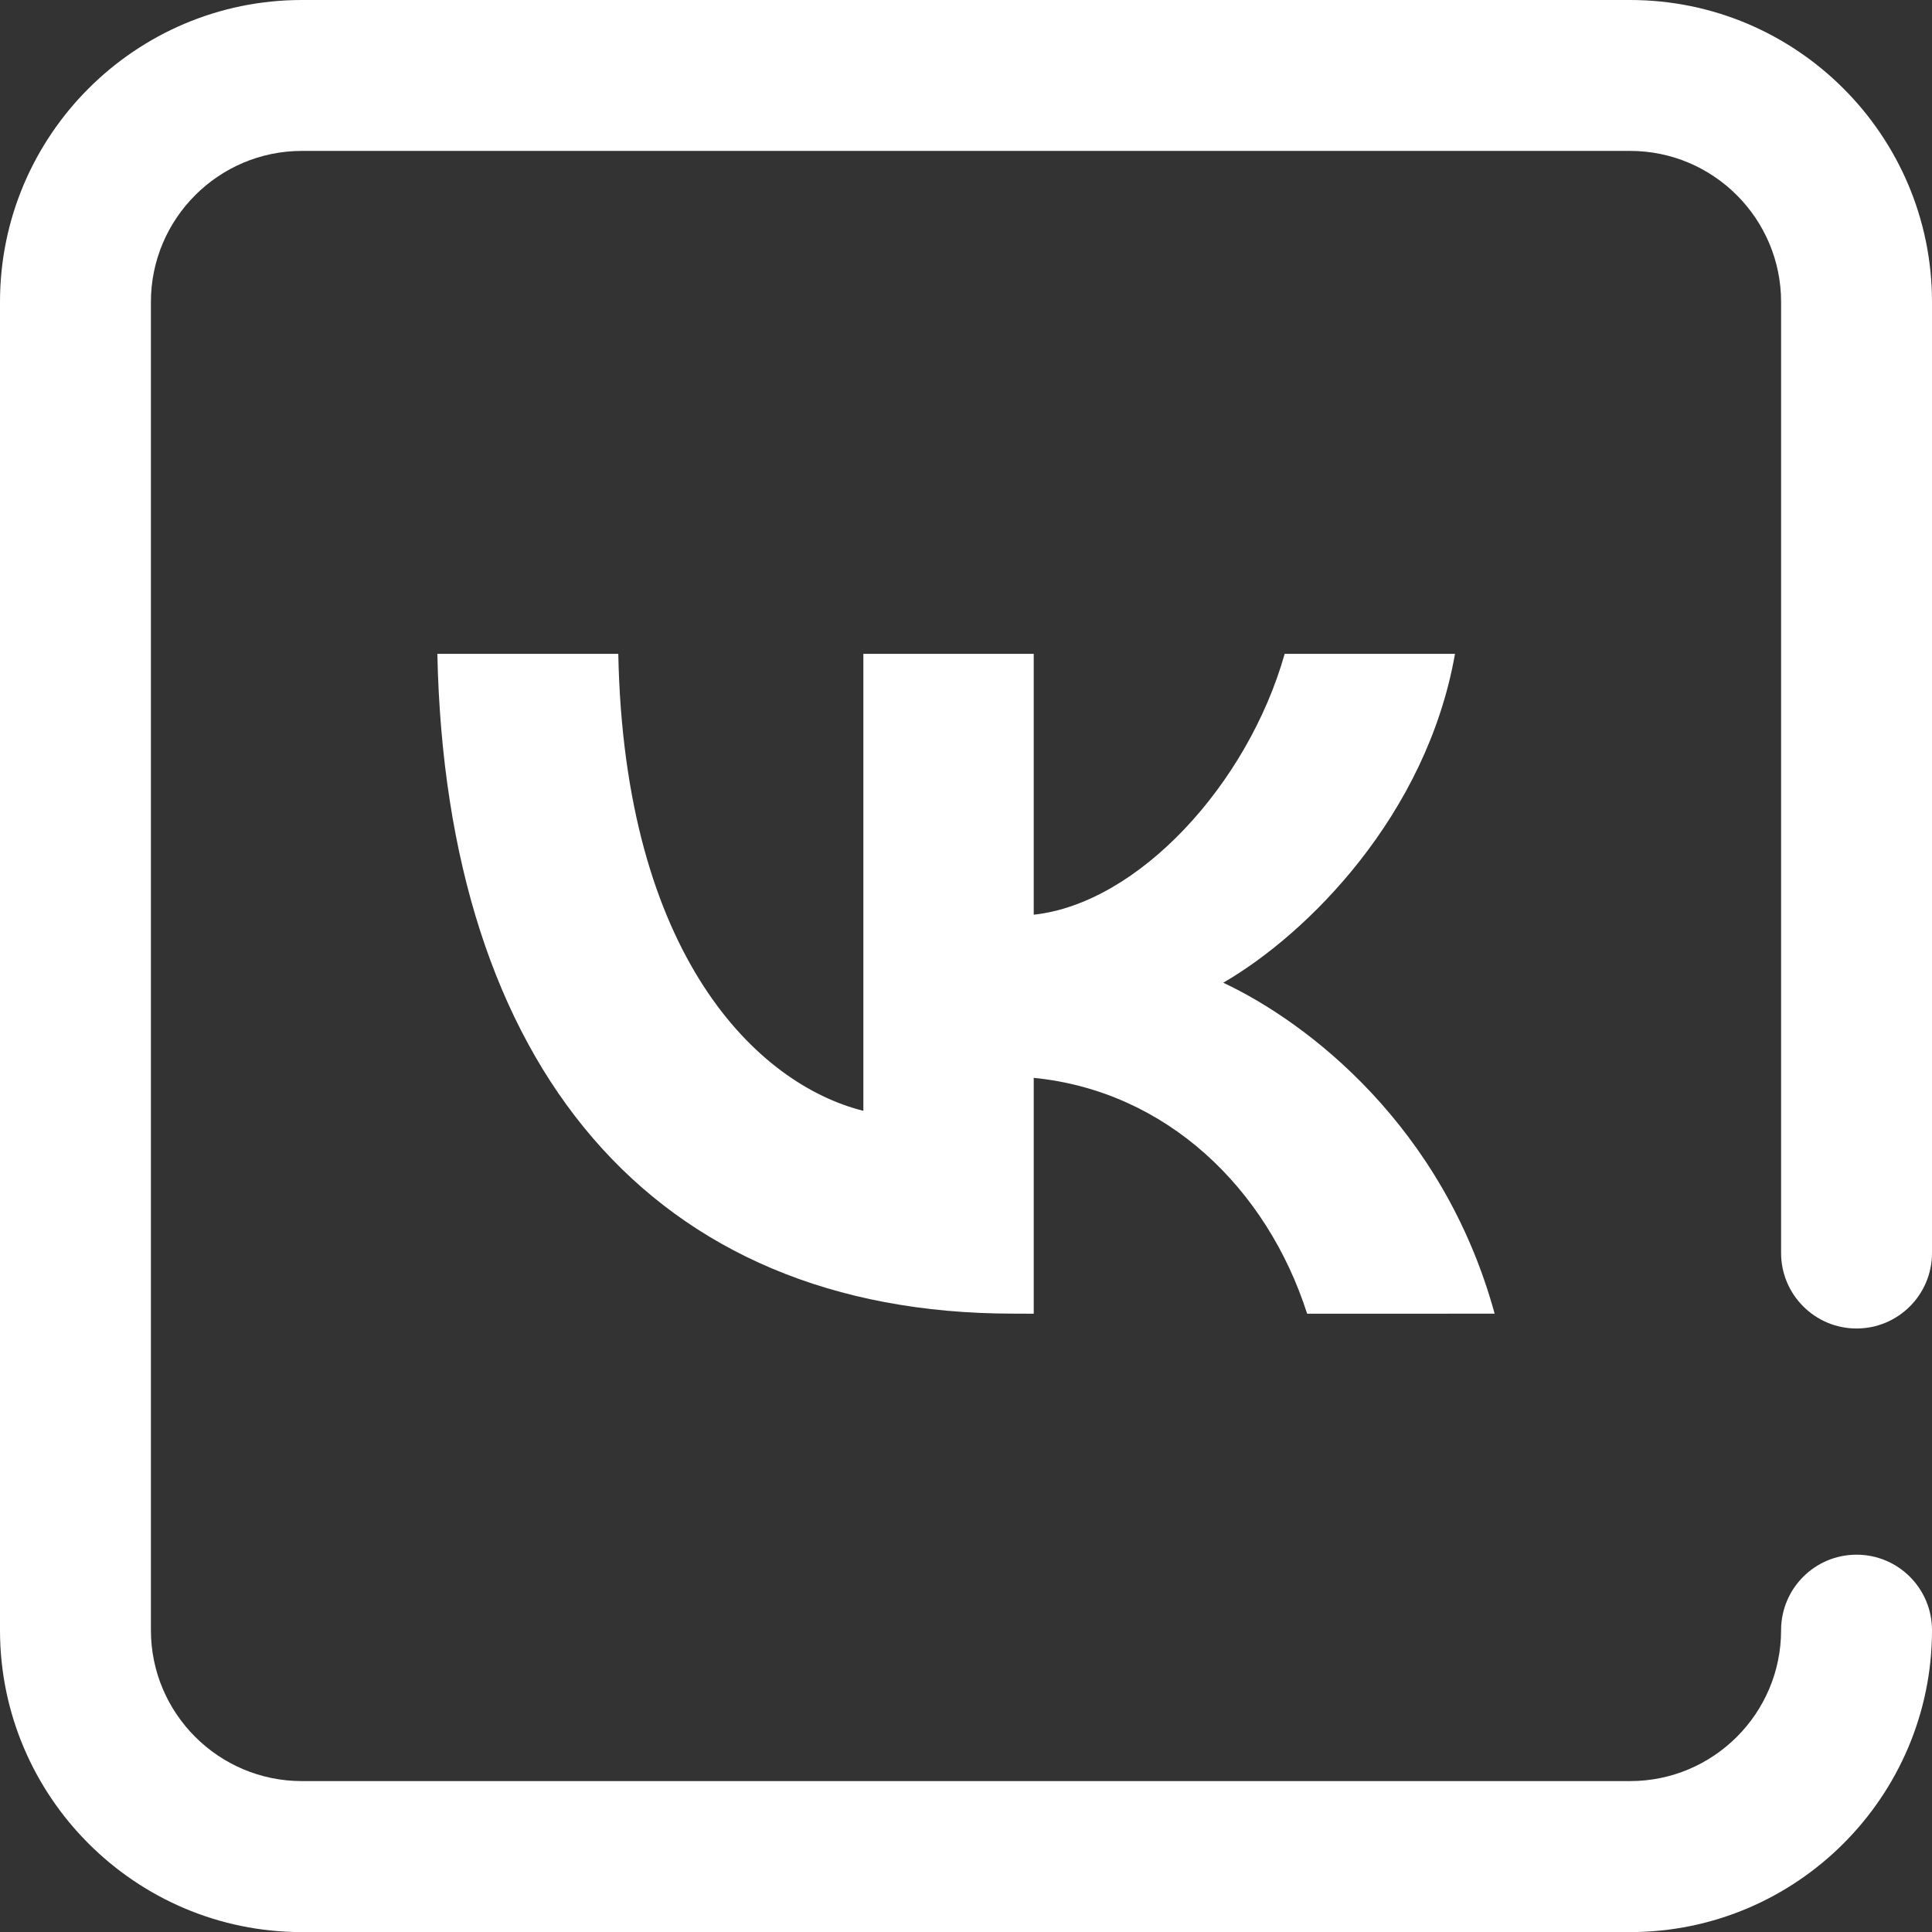 <?xml version="1.0" encoding="UTF-8"?> <svg xmlns="http://www.w3.org/2000/svg" xmlns:xlink="http://www.w3.org/1999/xlink" xmlns:xodm="http://www.corel.com/coreldraw/odm/2003" xml:space="preserve" width="22.878mm" height="22.879mm" version="1.1" style="shape-rendering:geometricPrecision; text-rendering:geometricPrecision; image-rendering:optimizeQuality; fill-rule:evenodd; clip-rule:evenodd" viewBox="0 0 2287.78 2287.88"><rect x="0" y="0" width="2287.78" height="2287.88" fill="#333333" stroke="none"/> <defs> <style type="text/css"> .fil0 {fill:#FFFFFF} </style> </defs> <g id="Слой_x0020_1">  <g id="_105553225917888"> <path class="fil0" d="M2198.43 1573.14c49.4,0 89.35,-40.1 89.35,-89.4l0 -1126.19c0,-197.15 -160.35,-357.55 -357.45,-357.55l-1572.88 0c-197.15,0 -357.45,160.4 -357.45,357.55l0 1572.83c0,197 160.3,357.5 357.45,357.5l1572.88 0c197.1,0 357.45,-160.5 357.45,-357.5 0,-49.4 -39.95,-89.4 -89.35,-89.4 -49.35,0 -89.35,40 -89.35,89.4 0,98.6 -80.2,178.7 -178.75,178.7l-1572.88 0c-98.5,0 -178.75,-80.1 -178.75,-178.7l0 -1572.83c0,-98.65 80.25,-178.85 178.75,-178.85l1572.88 0c98.55,0 178.75,80.2 178.75,178.85l0 1126.19c0,49.3 40,89.4 89.35,89.4zm-998.64 -17.6c-427.79,0 -671.74,-293.2 -681.89,-781.29l214.25 0c7,358.2 165.05,509.89 290.2,541.14l0 -541.14 201.74 0 0 308.9c123.5,-13.3 253.35,-154.1 297.15,-308.9l201.7 0c-33.55,190.75 -174.4,331.6 -274.45,389.44 100.05,46.95 260.4,169.7 321.4,391.9l-222.04 0.05c-47.65,-148.65 -166.6,-263.7 -323.75,-279.3l0 279.3 -24.3 -0.1 -0.01 0z"></path> </g> </g> </svg> 
